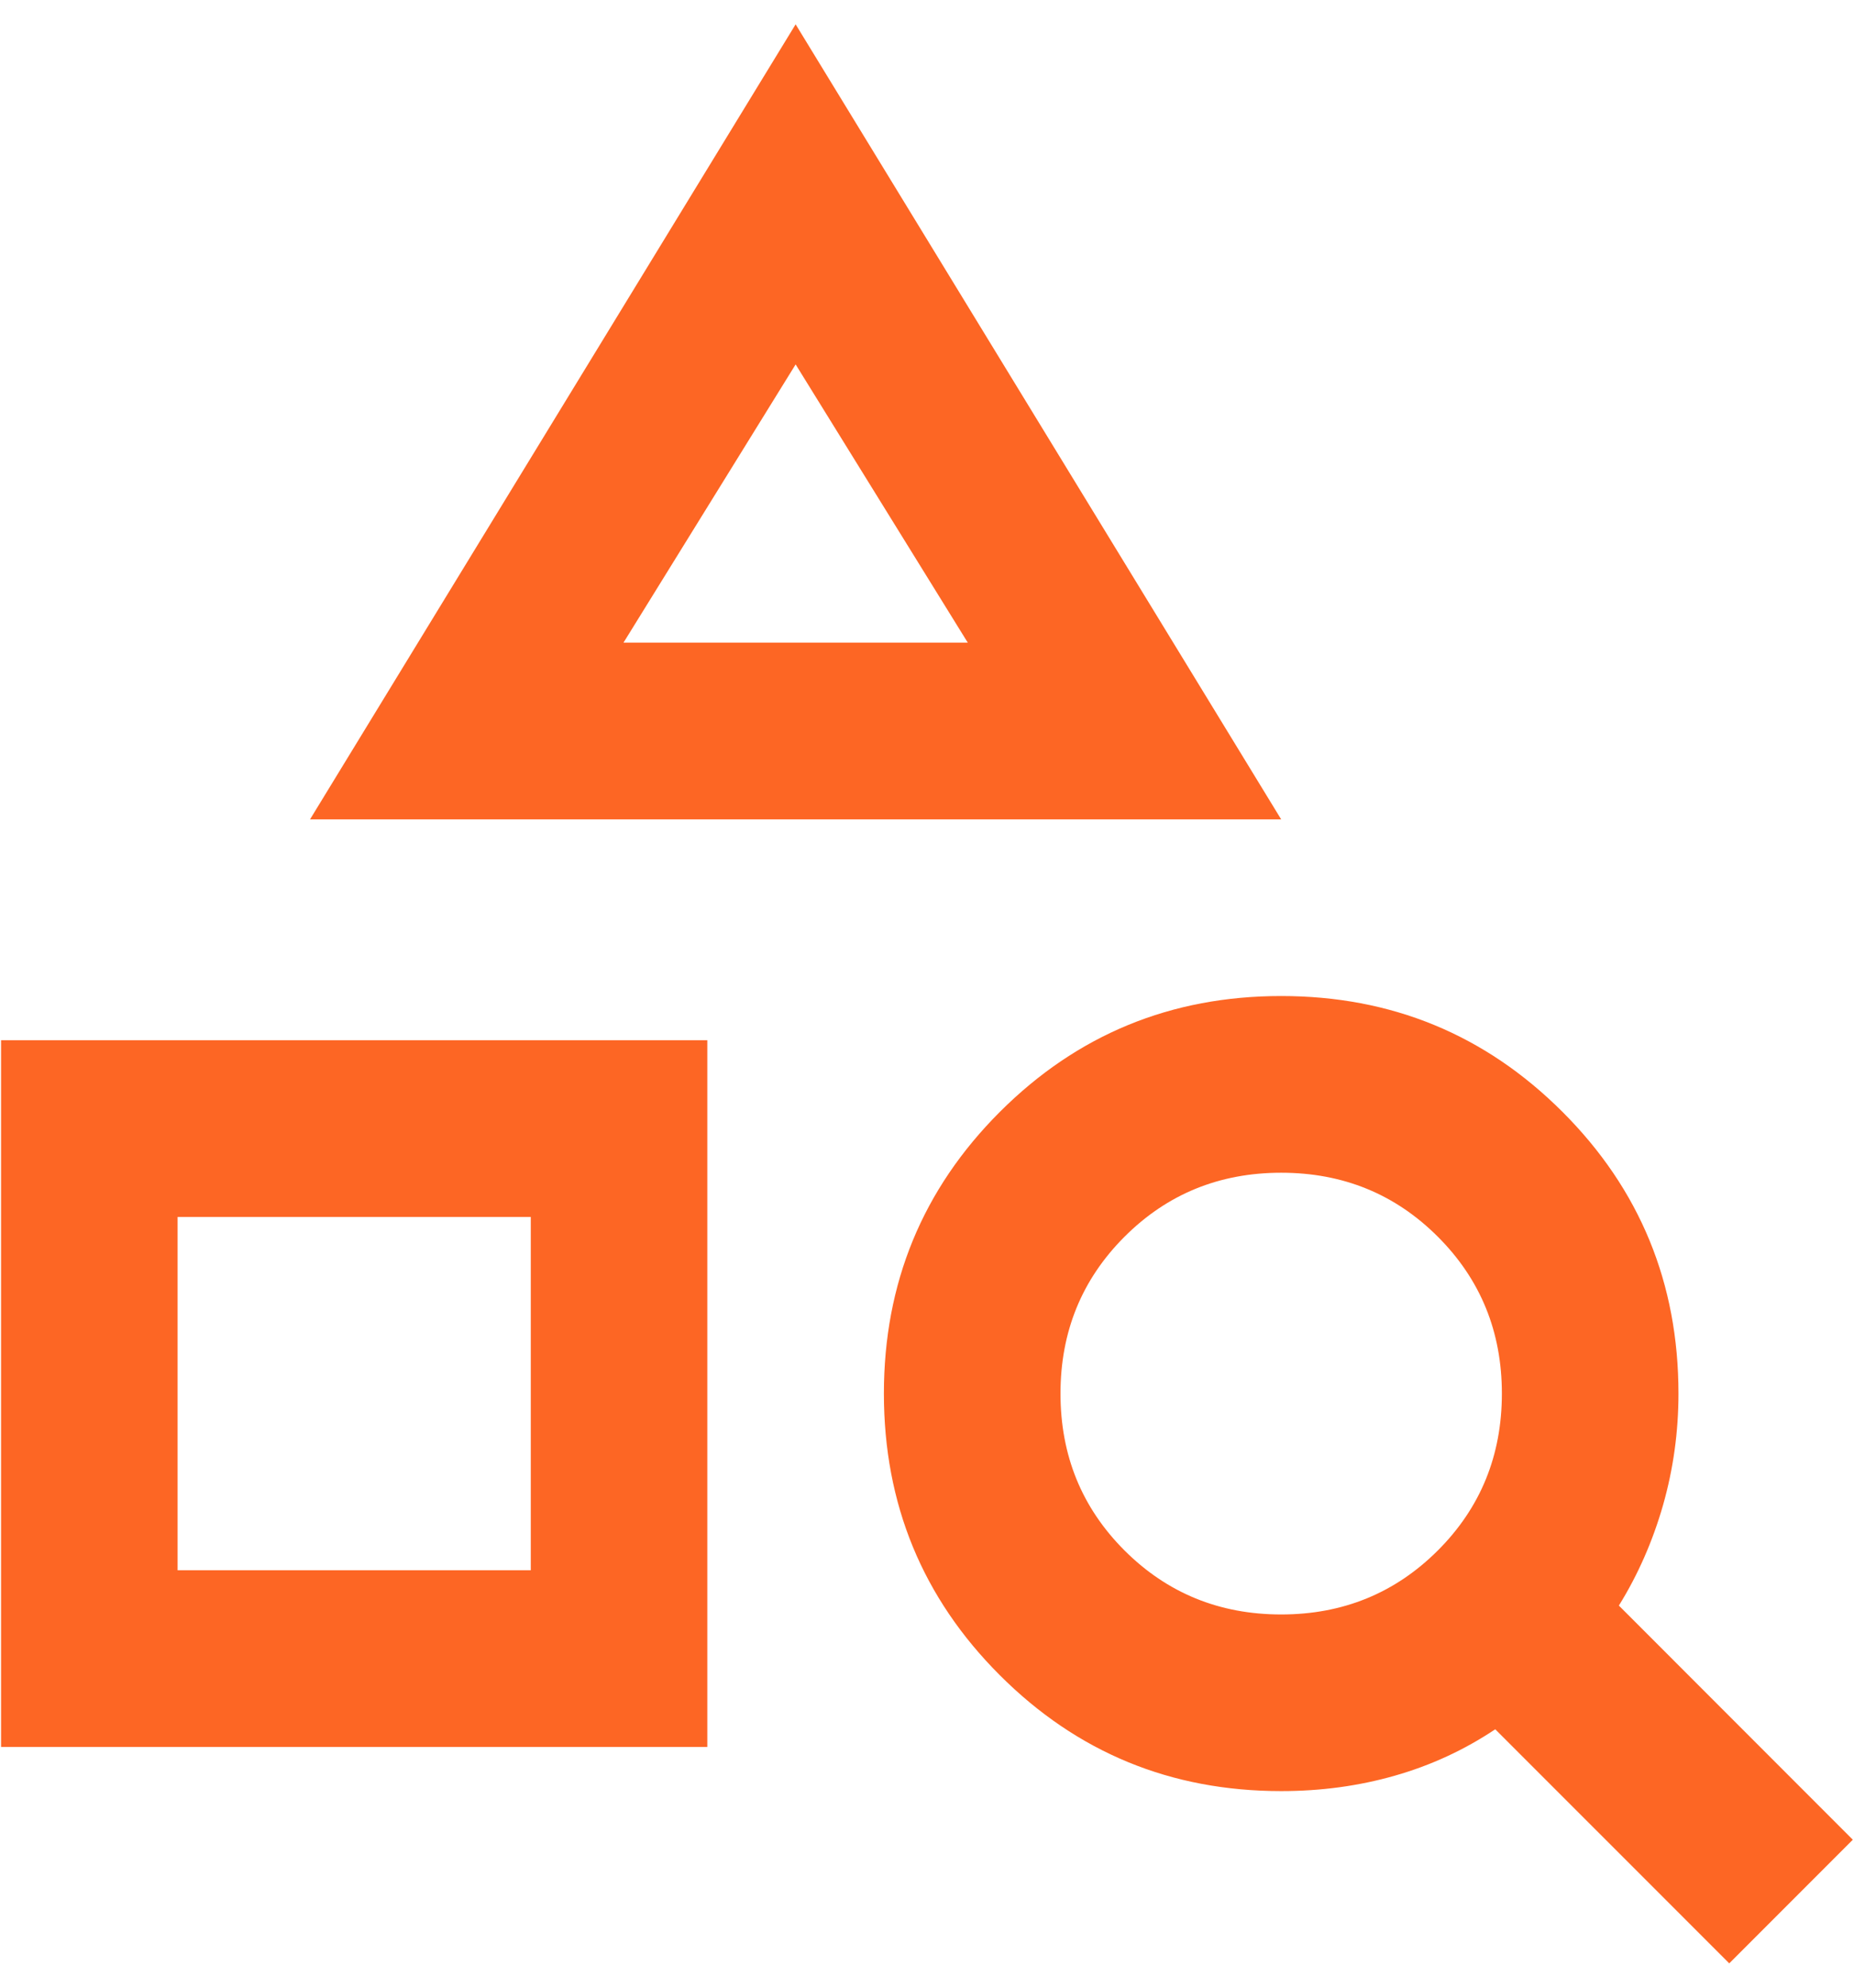 <svg width="28" height="30" viewBox="0 0 28 30" fill="none" xmlns="http://www.w3.org/2000/svg">
<path d="M0.016 26.367V15.7H10.682V26.367H0.016ZM2.682 23.7H8.016V18.367H2.682V23.7ZM4.682 12.367L12.016 0.367L19.349 12.367H4.682ZM9.416 9.7H14.616L12.016 5.5L9.416 9.7ZM26.116 29.633L22.582 26.1C22.116 26.411 21.61 26.645 21.066 26.8C20.521 26.956 19.949 27.033 19.349 27.033C17.682 27.033 16.266 26.45 15.099 25.283C13.932 24.117 13.349 22.7 13.349 21.033C13.349 19.367 13.932 17.95 15.099 16.783C16.266 15.617 17.682 15.033 19.349 15.033C21.016 15.033 22.432 15.617 23.599 16.783C24.766 17.95 25.349 19.367 25.349 21.033C25.349 21.611 25.271 22.172 25.116 22.717C24.96 23.261 24.738 23.767 24.449 24.233L27.982 27.767L26.116 29.633ZM19.349 24.367C20.282 24.367 21.071 24.044 21.716 23.4C22.36 22.756 22.682 21.967 22.682 21.033C22.682 20.1 22.36 19.311 21.716 18.667C21.071 18.022 20.282 17.7 19.349 17.7C18.416 17.7 17.627 18.022 16.982 18.667C16.338 19.311 16.016 20.1 16.016 21.033C16.016 21.967 16.338 22.756 16.982 23.4C17.627 24.044 18.416 24.367 19.349 24.367Z" fill="#FD6624"/>
</svg>
